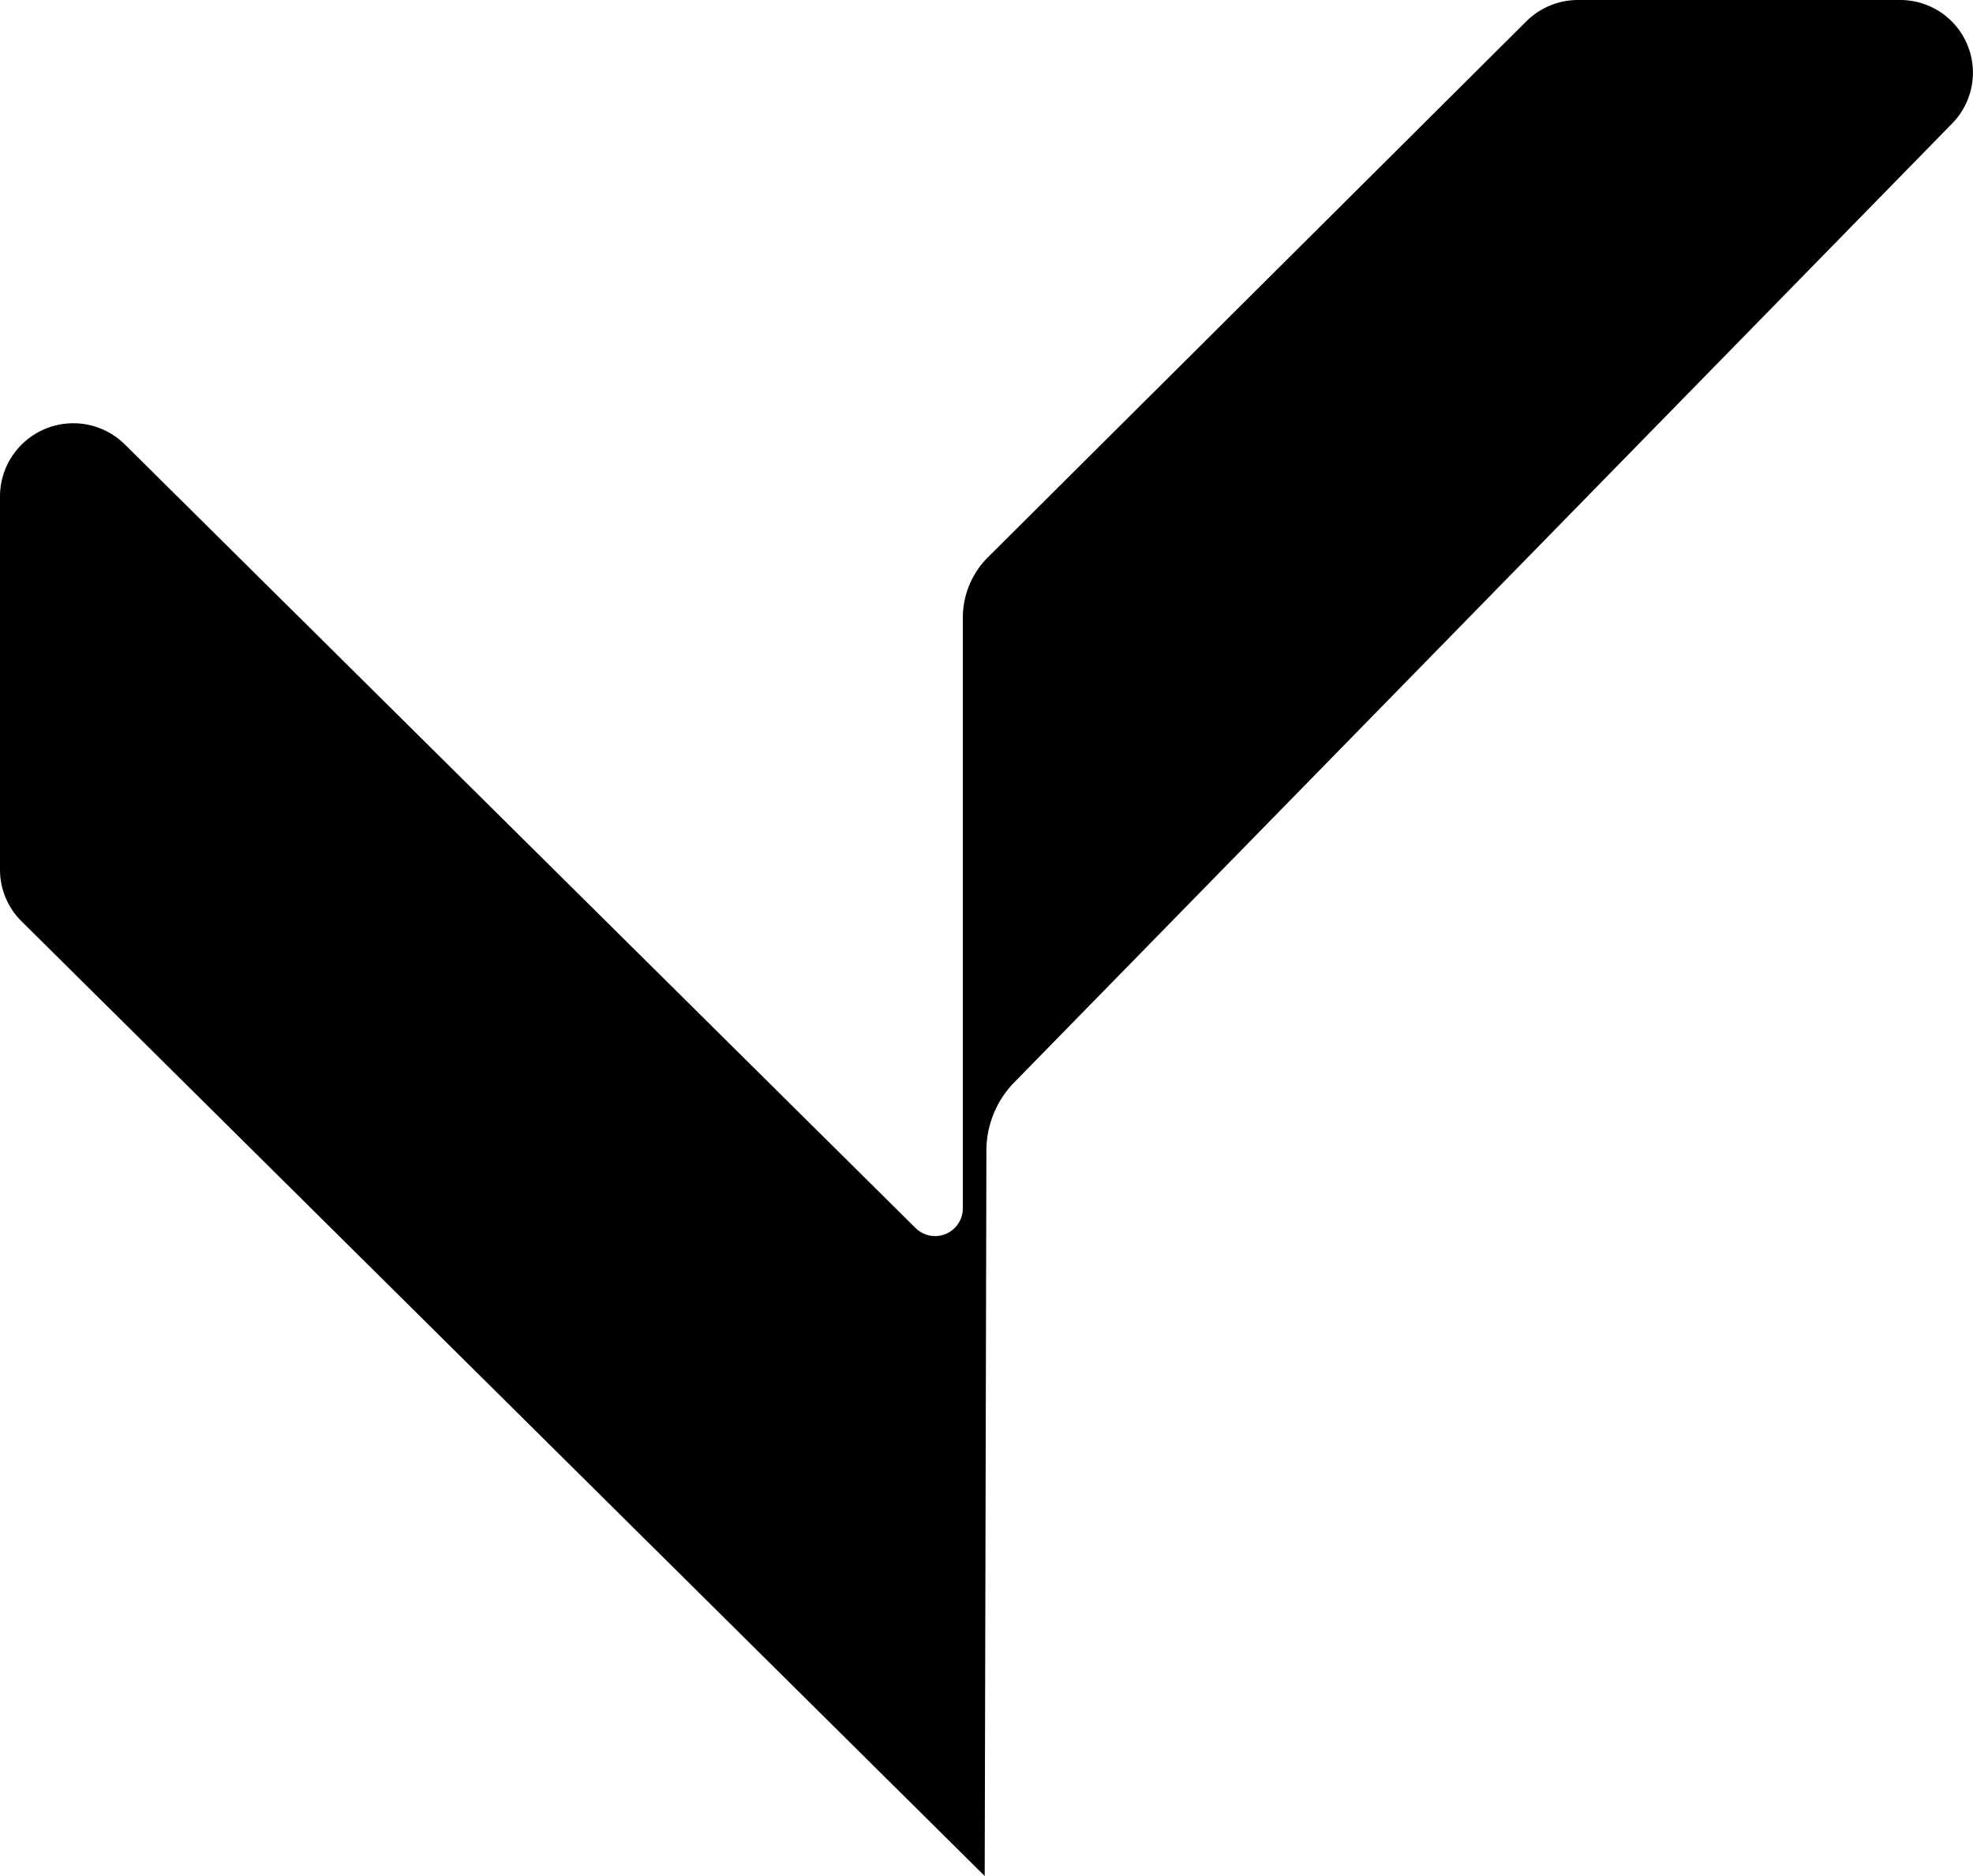 <svg xmlns="http://www.w3.org/2000/svg" width="32.295" height="30.706" viewBox="0 0 32.295 30.706">
  <path id="Tracé_3326" data-name="Tracé 3326" d="M16.172,9.12,24.985.348A1.2,1.2,0,0,1,25.83,0H31.1a1.189,1.189,0,0,1,.856,2.019L16.6,17.718a1.6,1.6,0,0,0-.454,1.11l-.028,11.878L.352,15.079A1.186,1.186,0,0,1,0,14.237V8.111a1.2,1.2,0,0,1,2.038-.842L14.986,20.1a.454.454,0,0,0,.774-.319V10.11a1.4,1.4,0,0,1,.412-.99"/>
</svg>
